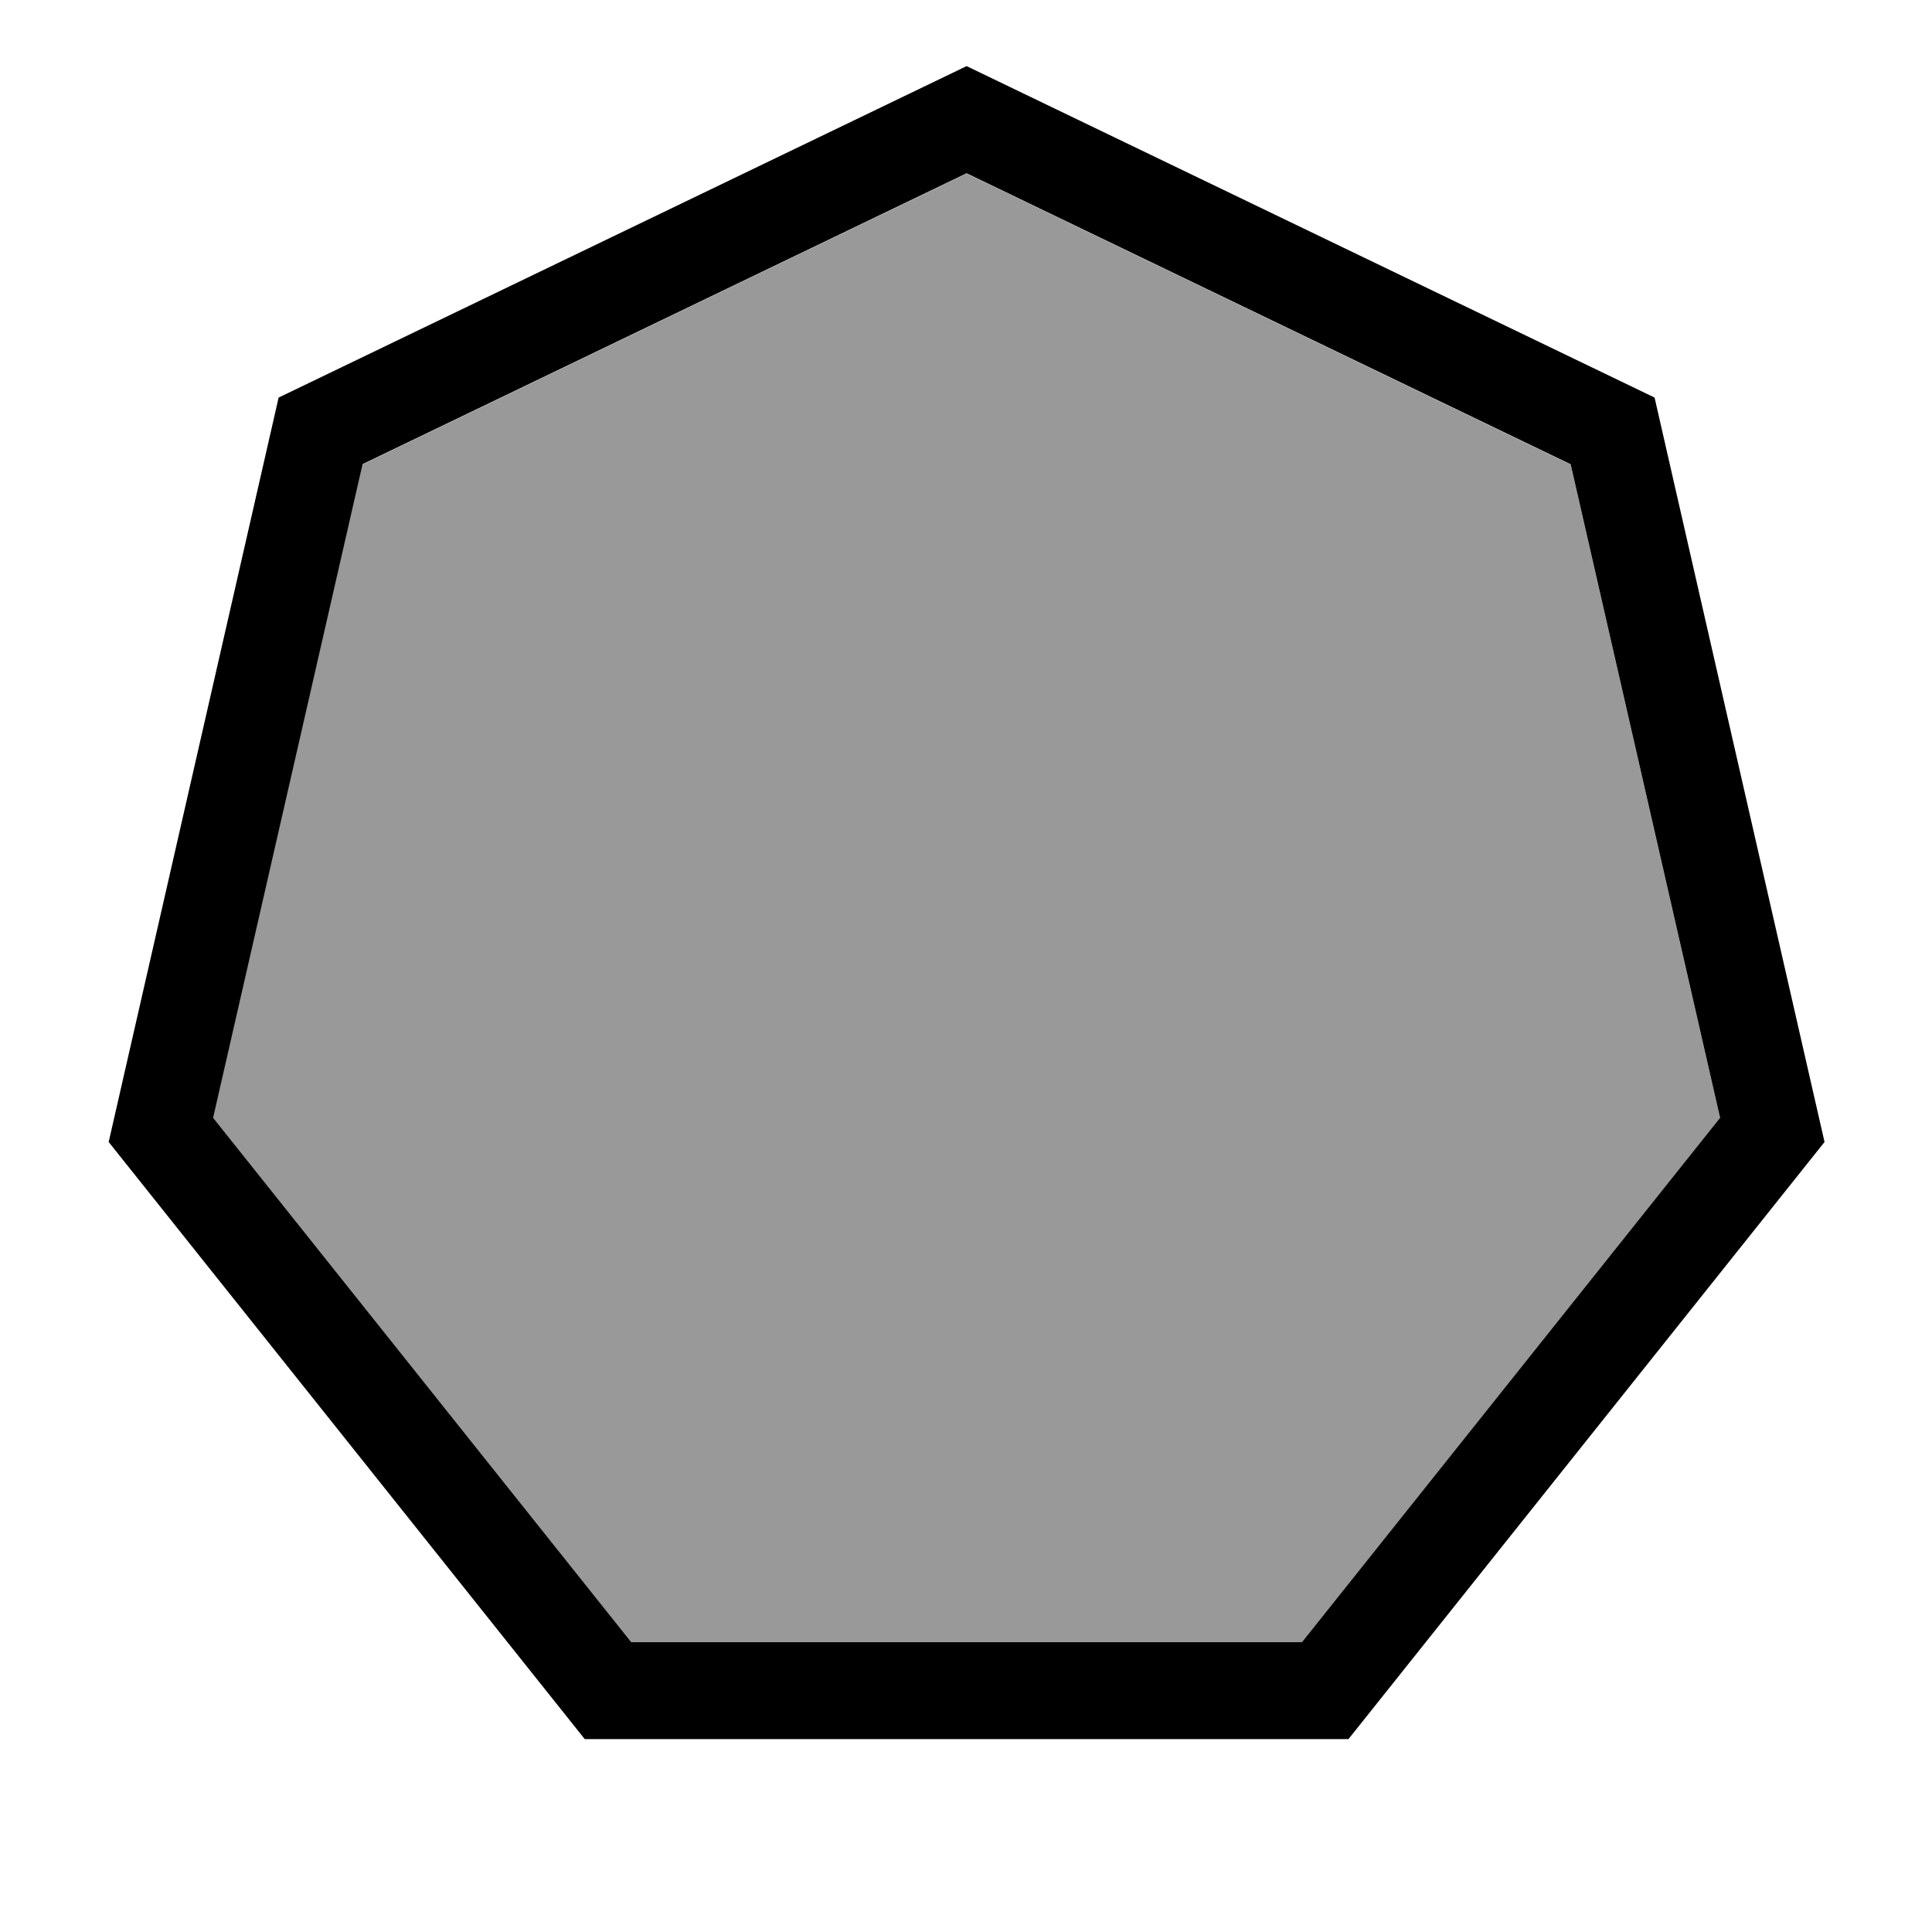 <svg xmlns="http://www.w3.org/2000/svg" viewBox="0 0 640 640"><!--! Font Awesome Pro 7.1.0 by @fontawesome - https://fontawesome.com License - https://fontawesome.com/license (Commercial License) Copyright 2025 Fonticons, Inc. --><path opacity=".4" fill="currentColor" d="M70.6 370.4L209.1 544.1L431.3 544.1L569.8 370.4L520.3 153.9L320.2 57.5L120 153.9L70.5 370.4z"/><path fill="currentColor" d="M548.1 131.7L604.4 378.3L446.7 576.1L193.7 576.1L36 378.3L92.3 131.7L320.2 21.9L548.1 131.7zM120.1 153.8L70.6 370.3L209.1 544L431.3 544L569.8 370.3L520.3 153.8L320.2 57.4L120 153.8z"/></svg>